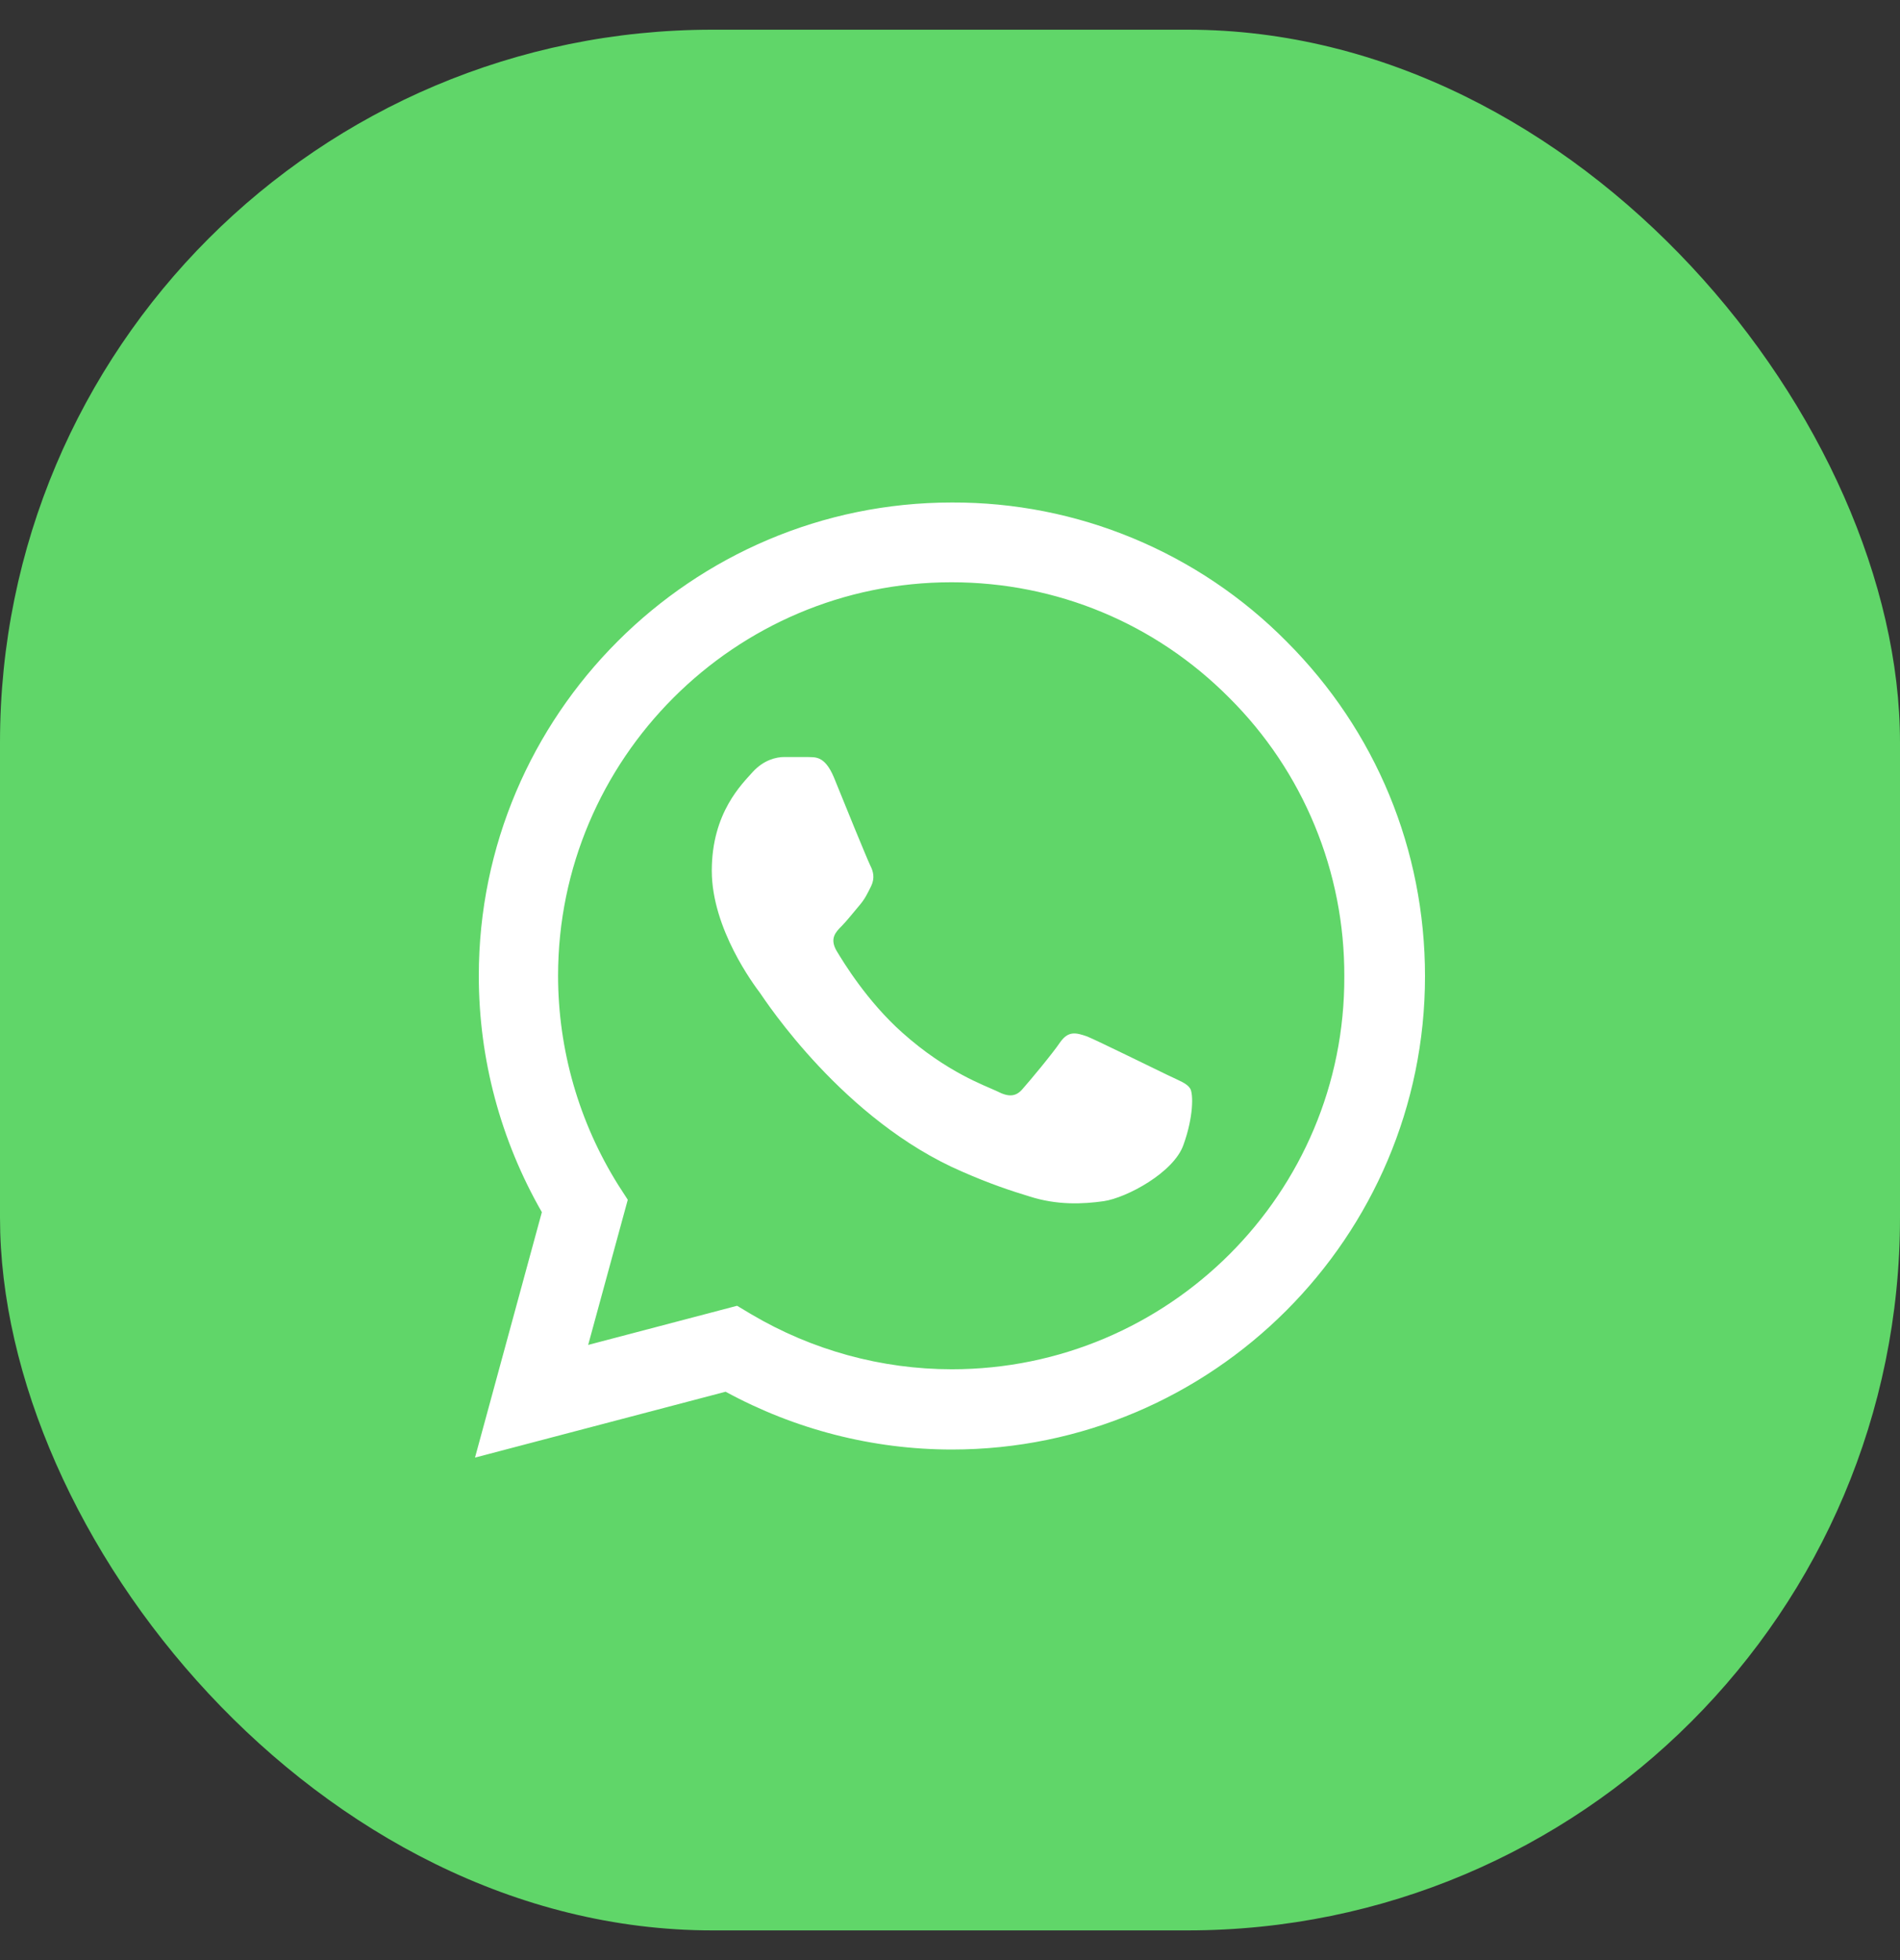 <svg width="32" height="33" viewBox="0 0 32 33" fill="none" xmlns="http://www.w3.org/2000/svg">
<rect x="0" y="0" width="32" height="33" fill="#333333" stroke="none"/>
<rect y="0.5" width="32" height="32" rx="12" fill="#60D669"/>
<path d="M21.668 10.8C20.931 10.055 20.053 9.465 19.085 9.063C18.118 8.661 17.08 8.456 16.032 8.46C11.642 8.46 8.064 12.038 8.064 16.428C8.064 17.835 8.434 19.202 9.126 20.408L8 24.54L12.221 23.431C13.387 24.066 14.697 24.404 16.032 24.404C20.422 24.404 24 20.826 24 16.436C24 14.305 23.172 12.303 21.668 10.8ZM16.032 23.053C14.842 23.053 13.676 22.731 12.655 22.128L12.414 21.984L9.906 22.643L10.573 20.199L10.412 19.95C9.751 18.894 9.4 17.674 9.399 16.428C9.399 12.778 12.374 9.803 16.024 9.803C17.793 9.803 19.457 10.494 20.703 11.748C21.321 12.363 21.81 13.093 22.142 13.898C22.475 14.703 22.644 15.565 22.641 16.436C22.657 20.086 19.682 23.053 16.032 23.053ZM19.666 18.1C19.465 18.004 18.484 17.521 18.308 17.449C18.123 17.385 17.994 17.352 17.857 17.545C17.721 17.746 17.343 18.197 17.23 18.325C17.118 18.462 16.997 18.478 16.796 18.374C16.595 18.277 15.952 18.06 15.196 17.385C14.601 16.854 14.207 16.203 14.086 16.002C13.974 15.801 14.07 15.696 14.175 15.592C14.263 15.503 14.376 15.358 14.472 15.246C14.569 15.133 14.609 15.045 14.673 14.916C14.738 14.78 14.706 14.667 14.657 14.571C14.609 14.474 14.207 13.493 14.046 13.091C13.885 12.705 13.717 12.754 13.596 12.745H13.21C13.073 12.745 12.864 12.794 12.679 12.995C12.502 13.196 11.988 13.678 11.988 14.659C11.988 15.64 12.704 16.589 12.8 16.717C12.896 16.854 14.207 18.864 16.201 19.724C16.675 19.933 17.045 20.054 17.335 20.142C17.809 20.295 18.243 20.271 18.589 20.223C18.975 20.166 19.771 19.74 19.932 19.274C20.101 18.808 20.101 18.414 20.044 18.325C19.988 18.237 19.867 18.197 19.666 18.1Z" fill="white"/>
</svg>
